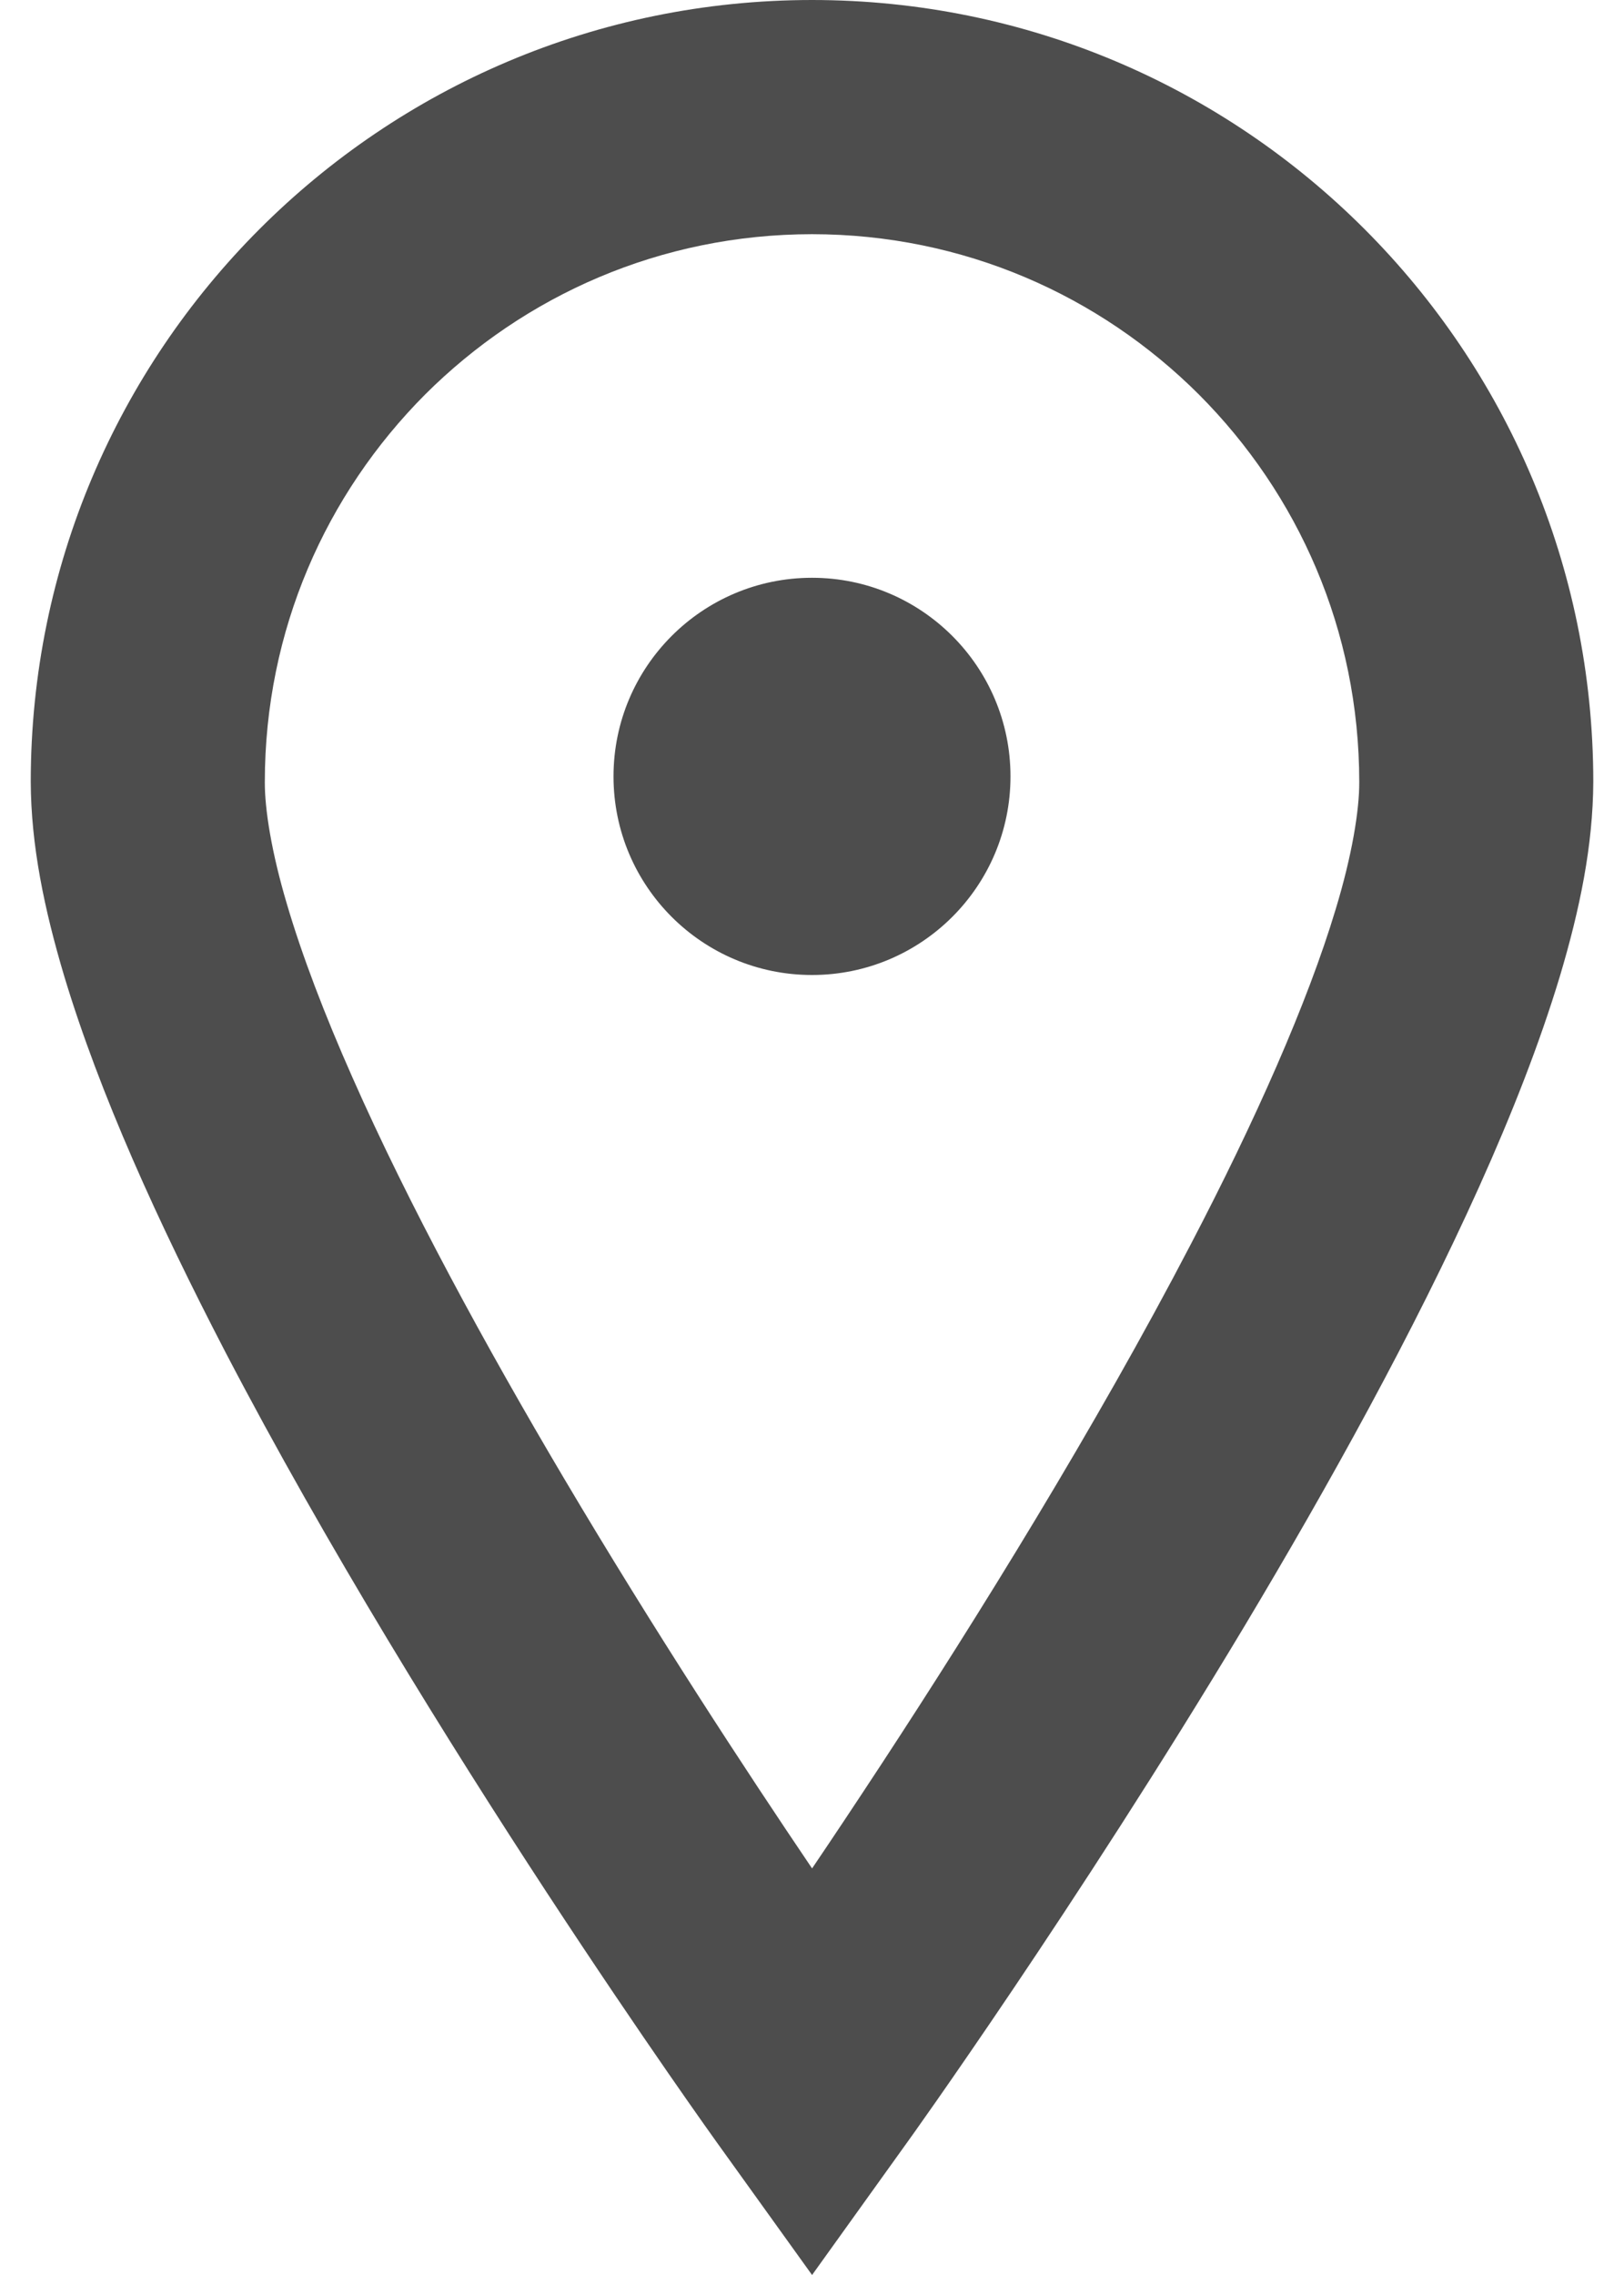 <svg width="45" height="63" viewBox="0 0 45 63" fill="none" xmlns="http://www.w3.org/2000/svg">
<path d="M22.502 0C10.54 0.004 0.855 9.694 0.852 21.651C0.859 23.41 1.225 25.175 1.782 27.04C2.763 30.293 4.378 33.847 6.246 37.443C11.853 48.192 19.822 59.27 19.866 59.332L22.502 63L25.134 59.332C25.165 59.293 29.806 52.829 34.488 45.025C36.828 41.117 39.181 36.874 40.988 32.861C41.892 30.854 42.659 28.902 43.222 27.039C43.779 25.174 44.141 23.41 44.149 21.65C44.145 9.694 34.461 0.004 22.502 0ZM37.012 25.175C36.231 27.778 34.766 31.069 33.001 34.447C30.358 39.525 27.061 44.829 24.434 48.838C23.73 49.911 23.084 50.882 22.502 51.741C20.67 49.034 18.122 45.147 15.631 40.944C13.45 37.264 11.316 33.346 9.767 29.839C8.992 28.093 8.365 26.449 7.948 25.029C7.527 23.613 7.333 22.41 7.338 21.651C7.34 17.453 9.03 13.685 11.778 10.926C14.533 8.179 18.301 6.489 22.502 6.485C26.699 6.489 30.469 8.179 33.222 10.926C35.974 13.685 37.662 17.453 37.664 21.651C37.669 22.437 37.462 23.694 37.012 25.175Z" fill="#4D4D4D"/>
<path d="M22.5 16C19.463 16 17 18.464 17 21.501C17 24.539 19.463 27 22.5 27C25.535 27 28 24.539 28 21.501C28 18.464 25.535 16 22.5 16Z" fill="#4D4D4D"/>
</svg>
